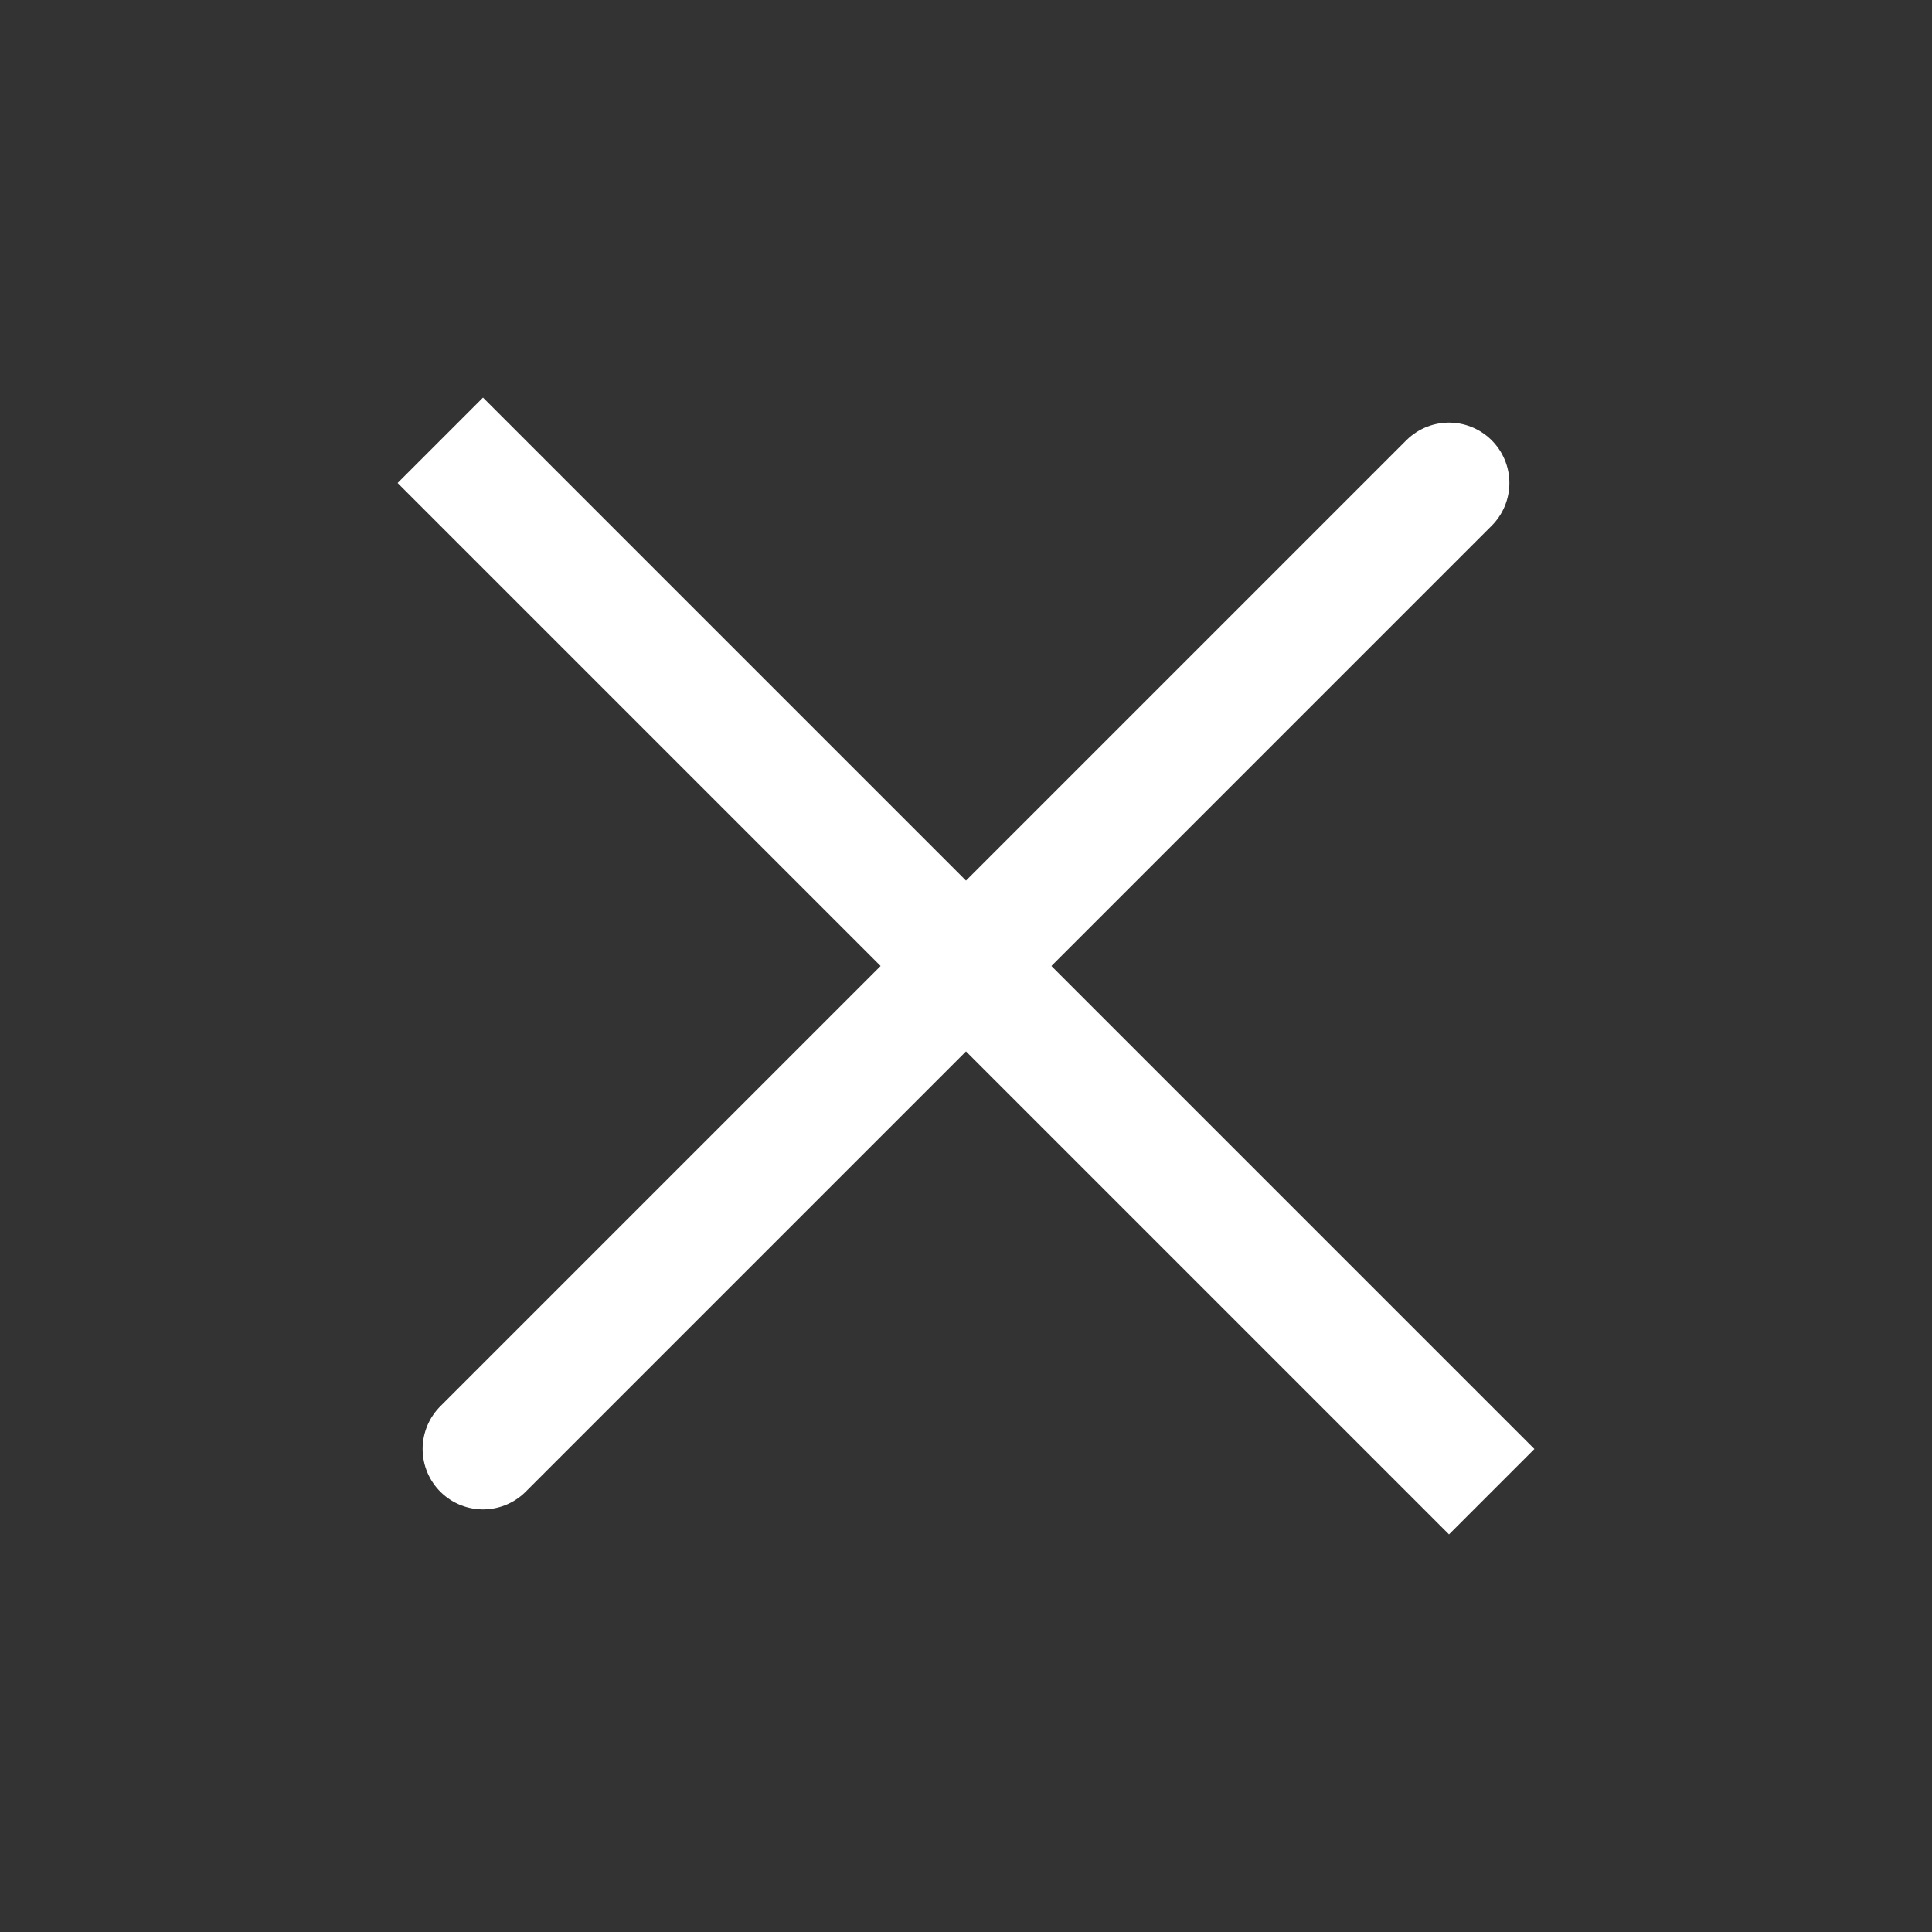 <?xml version="1.0" encoding="UTF-8"?>
<svg xmlns="http://www.w3.org/2000/svg" width="24" height="24" viewBox="0 0 24 24" fill="none">
  <rect x="0" y="0" width="24" height="24" fill="#333333" stroke="none"/>
  <path d="M18 6L6 18" stroke="white" stroke-width="1.5" stroke-linecap="round" stroke-linejoin="round"></path>
  <path d="M6 6L18 18" stroke="white" stroke-width="1.5" stroke-linecap="square" stroke-linejoin="round"></path>
</svg>
